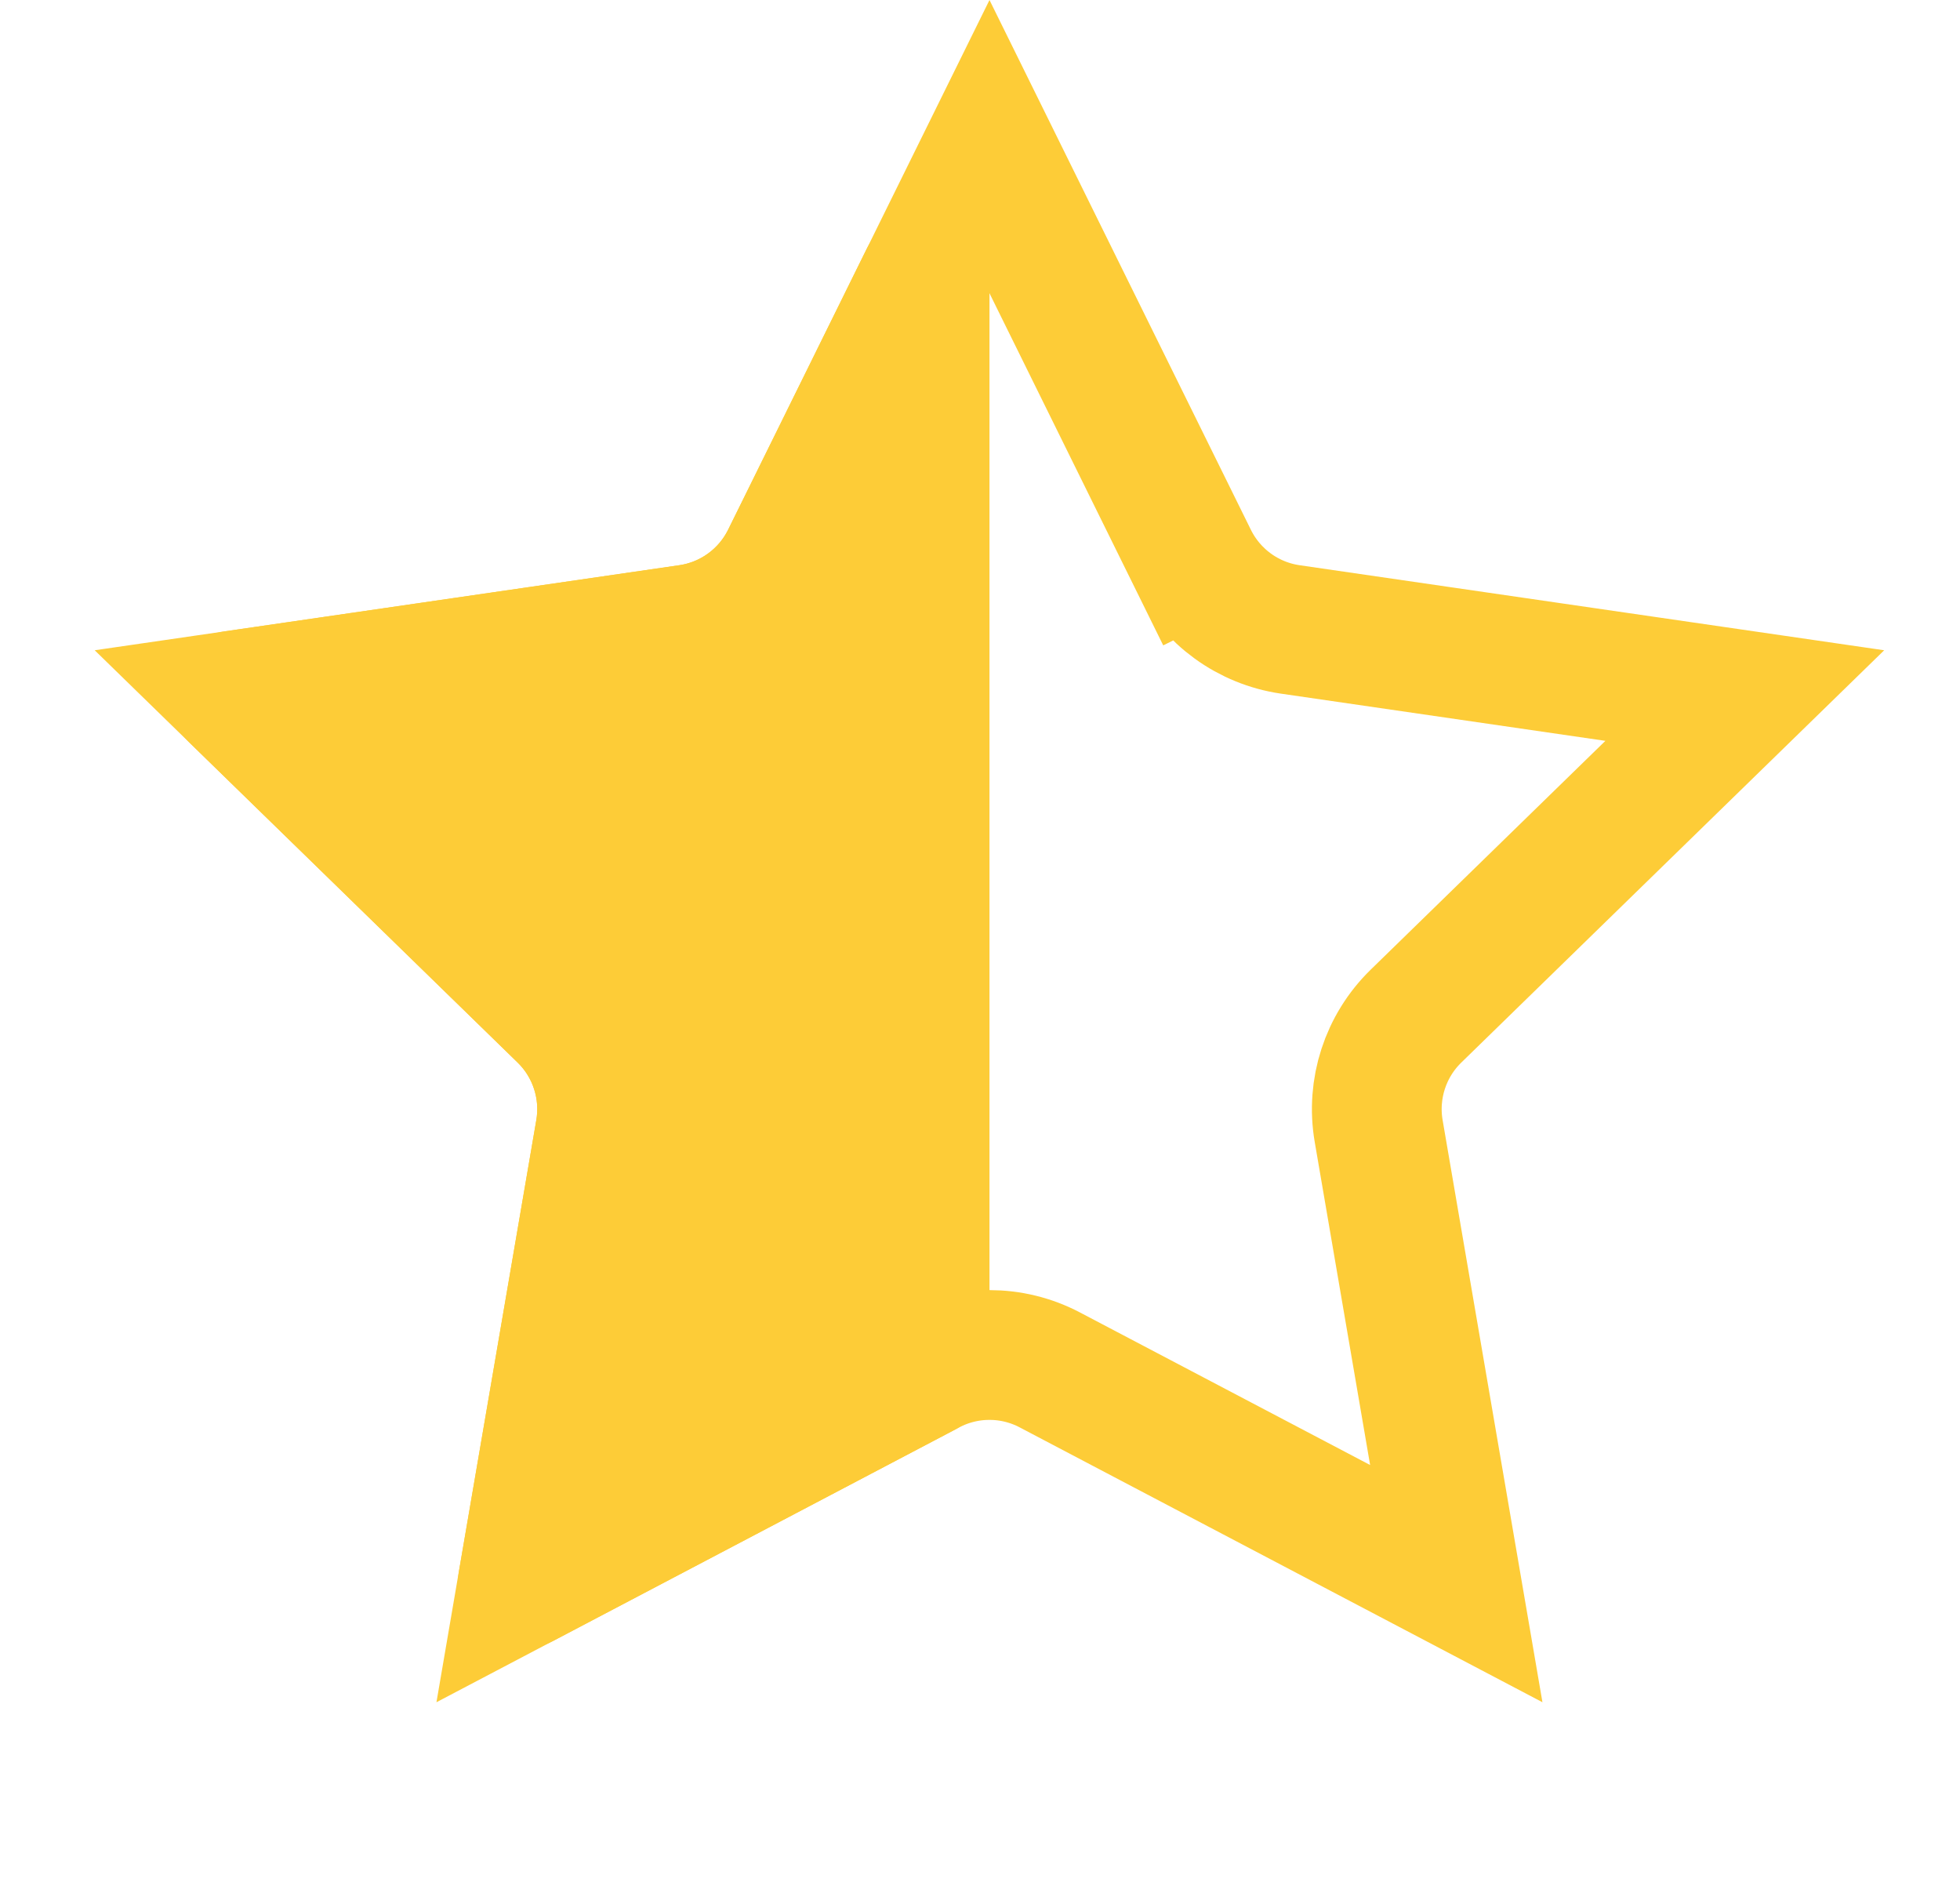 <svg width="25" height="24" viewBox="0 0 25 24" fill="none" xmlns="http://www.w3.org/2000/svg">
<path d="M12.621 1.87L15.213 7.122L15.955 6.756L15.213 7.122C15.454 7.611 15.92 7.949 16.459 8.027L22.255 8.87L18.061 12.958C17.671 13.338 17.493 13.886 17.585 14.423L18.575 20.195L13.391 17.47C12.909 17.216 12.333 17.216 11.85 17.47L6.666 20.195L7.656 14.423C7.748 13.886 7.57 13.338 7.18 12.958L2.986 8.87L8.782 8.027C9.321 7.949 9.787 7.611 10.029 7.122L12.621 1.87Z" stroke="#FDCC37" stroke-width="1.655"/>
<path d="M7.052 20.928L12.178 18.233C12.45 18.09 12.621 17.808 12.621 17.5V3.547C12.621 2.671 11.438 2.395 11.051 3.181L9.287 6.756C9.166 7 8.933 7.169 8.663 7.208L2.867 8.051C2.189 8.149 1.918 8.983 2.409 9.462L6.603 13.55C6.798 13.741 6.887 14.014 6.841 14.283L5.851 20.055C5.735 20.732 6.444 21.247 7.052 20.928Z" fill="#FDCC37"/>
</svg>
